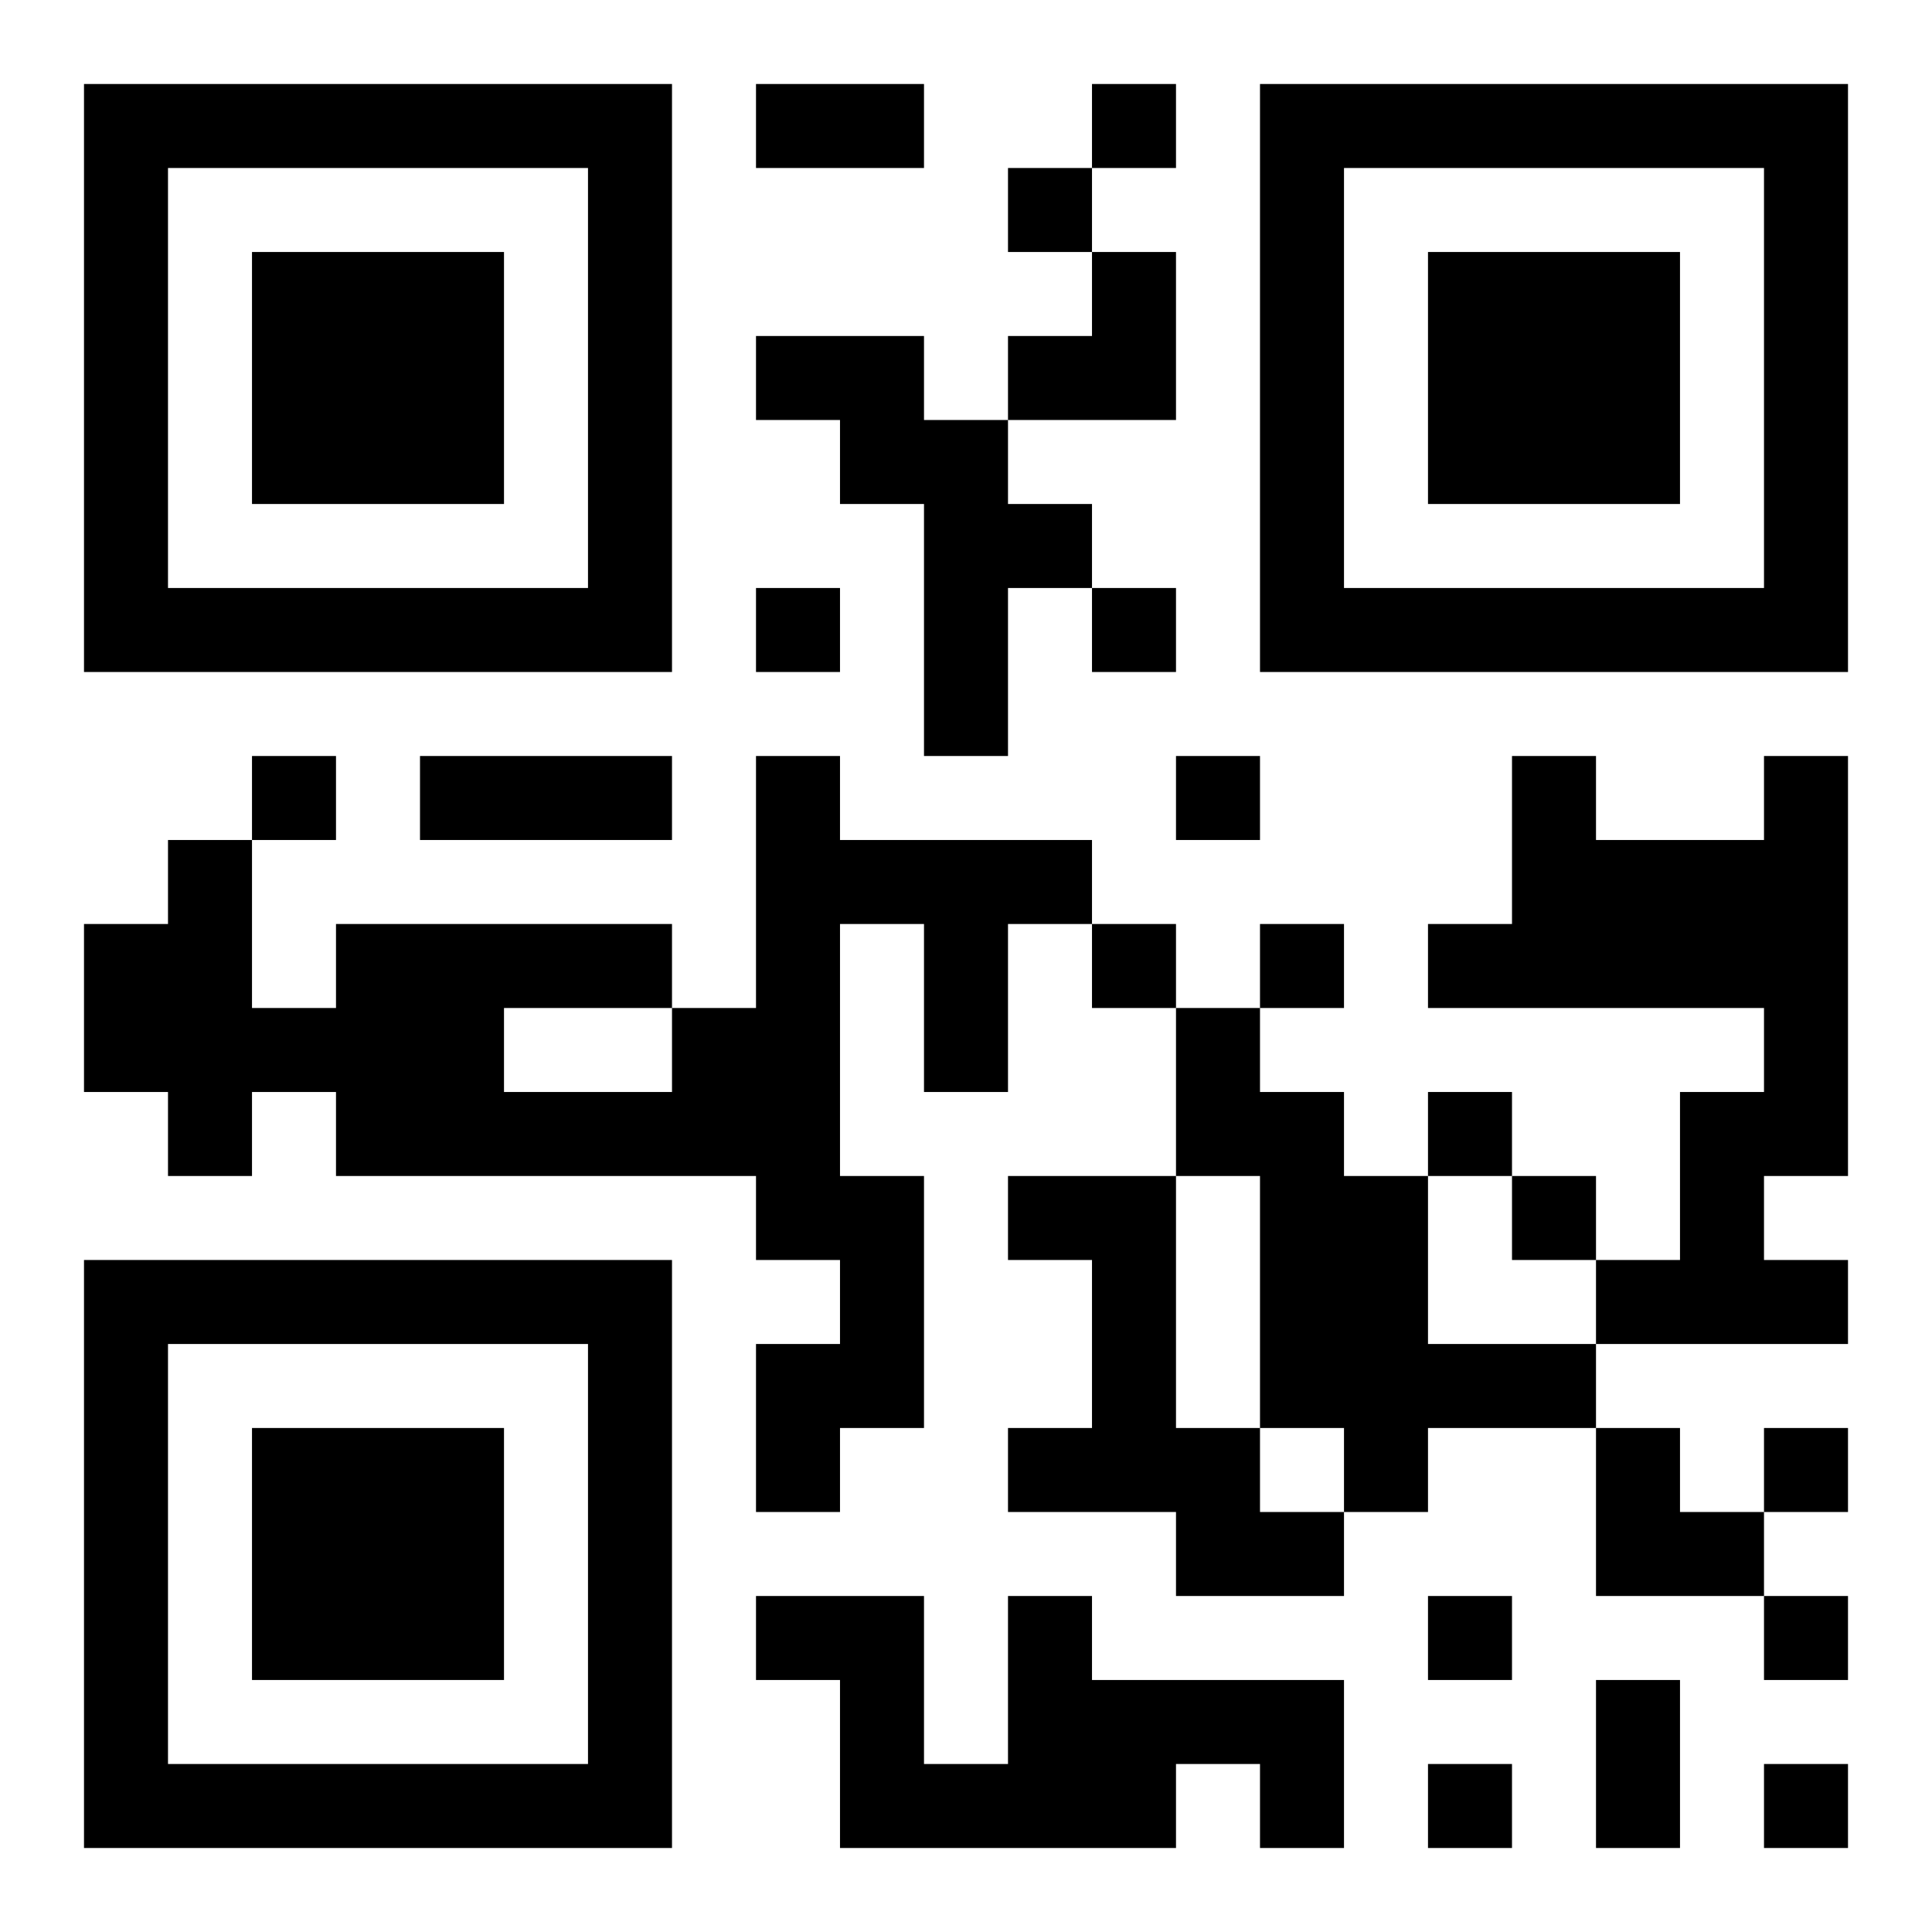 <?xml version="1.0" encoding="UTF-8"?>
<!DOCTYPE svg PUBLIC "-//W3C//DTD SVG 1.1//EN" "http://www.w3.org/Graphics/SVG/1.1/DTD/svg11.dtd">
<svg xmlns="http://www.w3.org/2000/svg" version="1.1" viewBox="0 0 23 23" stroke="none">
	<rect width="100%" height="100%" fill="#ffffff"/>
	<path d="M1,1h7v1h-7z M9,1h2v1h-2z M13,1h1v1h-1z M15,1h7v1h-7z M1,2h1v6h-1z M7,2h1v6h-1z M12,2h1v1h-1z M15,2h1v6h-1z M21,2h1v6h-1z M3,3h3v3h-3z M13,3h1v2h-1z M17,3h3v3h-3z M9,4h2v1h-2z M12,4h1v1h-1z M10,5h2v1h-2z M11,6h1v3h-1z M12,6h1v1h-1z M2,7h5v1h-5z M9,7h1v1h-1z M13,7h1v1h-1z M16,7h5v1h-5z M3,9h1v1h-1z M5,9h3v1h-3z M9,9h1v6h-1z M14,9h1v1h-1z M18,9h1v3h-1z M21,9h1v5h-1z M2,10h1v4h-1z M10,10h3v1h-3z M19,10h2v2h-2z M1,11h1v2h-1z M4,11h2v3h-2z M6,11h2v1h-2z M11,11h1v2h-1z M13,11h1v1h-1z M15,11h1v1h-1z M17,11h1v1h-1z M3,12h1v1h-1z M8,12h1v2h-1z M14,12h1v2h-1z M6,13h2v1h-2z M15,13h1v4h-1z M17,13h1v1h-1z M20,13h1v3h-1z M10,14h1v3h-1z M12,14h2v1h-2z M16,14h1v4h-1z M18,14h1v1h-1z M1,15h7v1h-7z M13,15h1v3h-1z M19,15h1v1h-1z M21,15h1v1h-1z M1,16h1v6h-1z M7,16h1v6h-1z M9,16h1v2h-1z M17,16h2v1h-2z M3,17h3v3h-3z M12,17h1v1h-1z M14,17h1v2h-1z M19,17h1v2h-1z M21,17h1v1h-1z M15,18h1v1h-1z M20,18h1v1h-1z M9,19h2v1h-2z M12,19h1v3h-1z M17,19h1v1h-1z M21,19h1v1h-1z M10,20h1v2h-1z M13,20h3v1h-3z M19,20h1v2h-1z M2,21h5v1h-5z M11,21h1v1h-1z M13,21h1v1h-1z M15,21h1v1h-1z M17,21h1v1h-1z M21,21h1v1h-1z" fill="#000000"/>
</svg>
